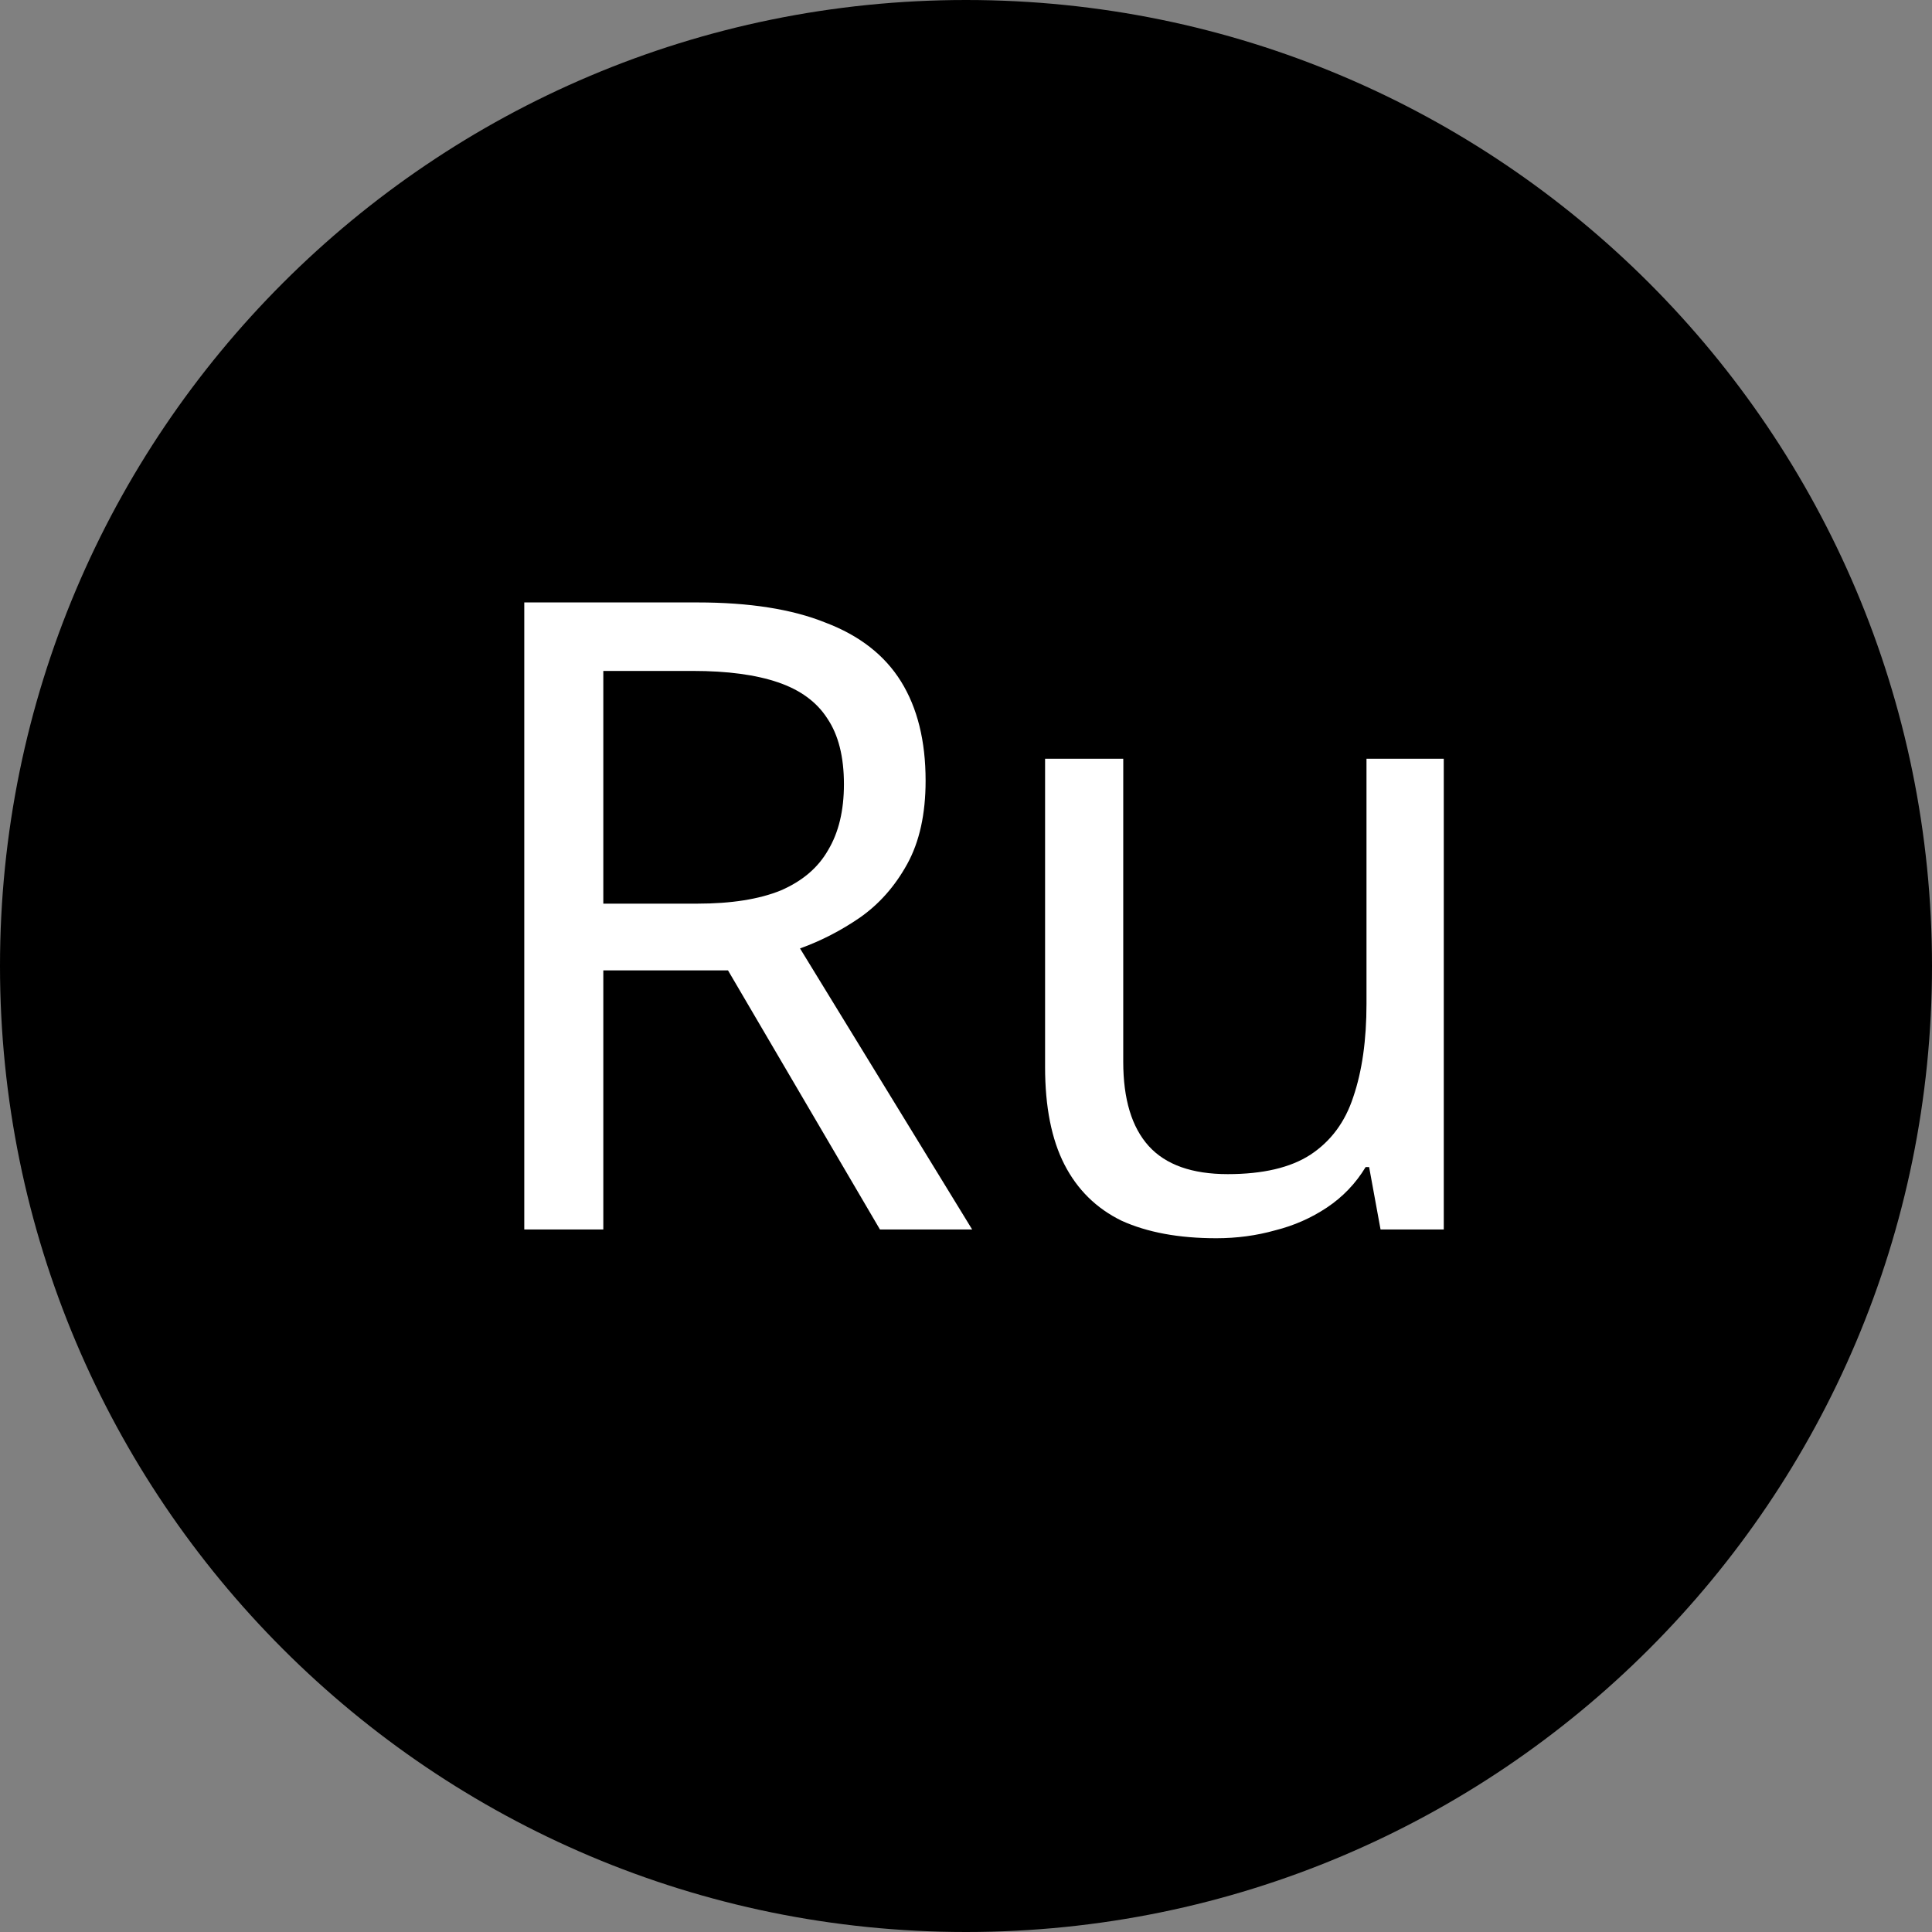 <?xml version="1.0" encoding="UTF-8"?> <svg xmlns="http://www.w3.org/2000/svg" width="44" height="44" viewBox="0 0 44 44" fill="none"><rect x="0" y="0" width="44" height="44" fill="#808080" stroke="none"/><g clip-path="url(#clip0_287_556)"><path d="M22 44C34.15 44 44 34.15 44 22C44 9.85 34.15 0 22 0C9.85 0 0 9.85 0 22C0 34.15 9.85 44 22 44Z" fill="black"></path><path d="M15.88 13.72C17.067 13.72 18.04 13.873 18.8 14.18C19.573 14.473 20.147 14.92 20.52 15.52C20.893 16.12 21.08 16.873 21.08 17.78C21.08 18.54 20.94 19.173 20.66 19.68C20.38 20.187 20.02 20.593 19.58 20.9C19.153 21.193 18.7 21.427 18.22 21.6L22.14 28H20.04L16.58 22.1H13.74V28H11.94V13.72H15.88ZM15.78 15.28H13.74V20.58H15.88C16.653 20.58 17.287 20.48 17.78 20.28C18.273 20.067 18.633 19.76 18.86 19.36C19.1 18.96 19.22 18.46 19.22 17.86C19.22 17.233 19.093 16.733 18.84 16.36C18.6 15.987 18.227 15.713 17.72 15.54C17.213 15.367 16.567 15.28 15.78 15.28ZM32.881 17.28V28H31.441L31.181 26.58H31.101C30.875 26.953 30.581 27.26 30.221 27.5C29.861 27.74 29.468 27.913 29.041 28.02C28.615 28.14 28.168 28.2 27.701 28.2C26.848 28.2 26.128 28.067 25.541 27.8C24.968 27.52 24.535 27.093 24.241 26.52C23.948 25.947 23.801 25.207 23.801 24.3V17.28H25.581V24.18C25.581 25.033 25.775 25.673 26.161 26.1C26.548 26.527 27.148 26.74 27.961 26.74C28.761 26.74 29.388 26.593 29.841 26.3C30.308 25.993 30.635 25.553 30.821 24.98C31.021 24.393 31.121 23.687 31.121 22.86V17.28H32.881Z" fill="white"></path></g><defs><clipPath id="clip0_287_556"><rect width="44" height="44" fill="white"></rect></clipPath></defs></svg> 